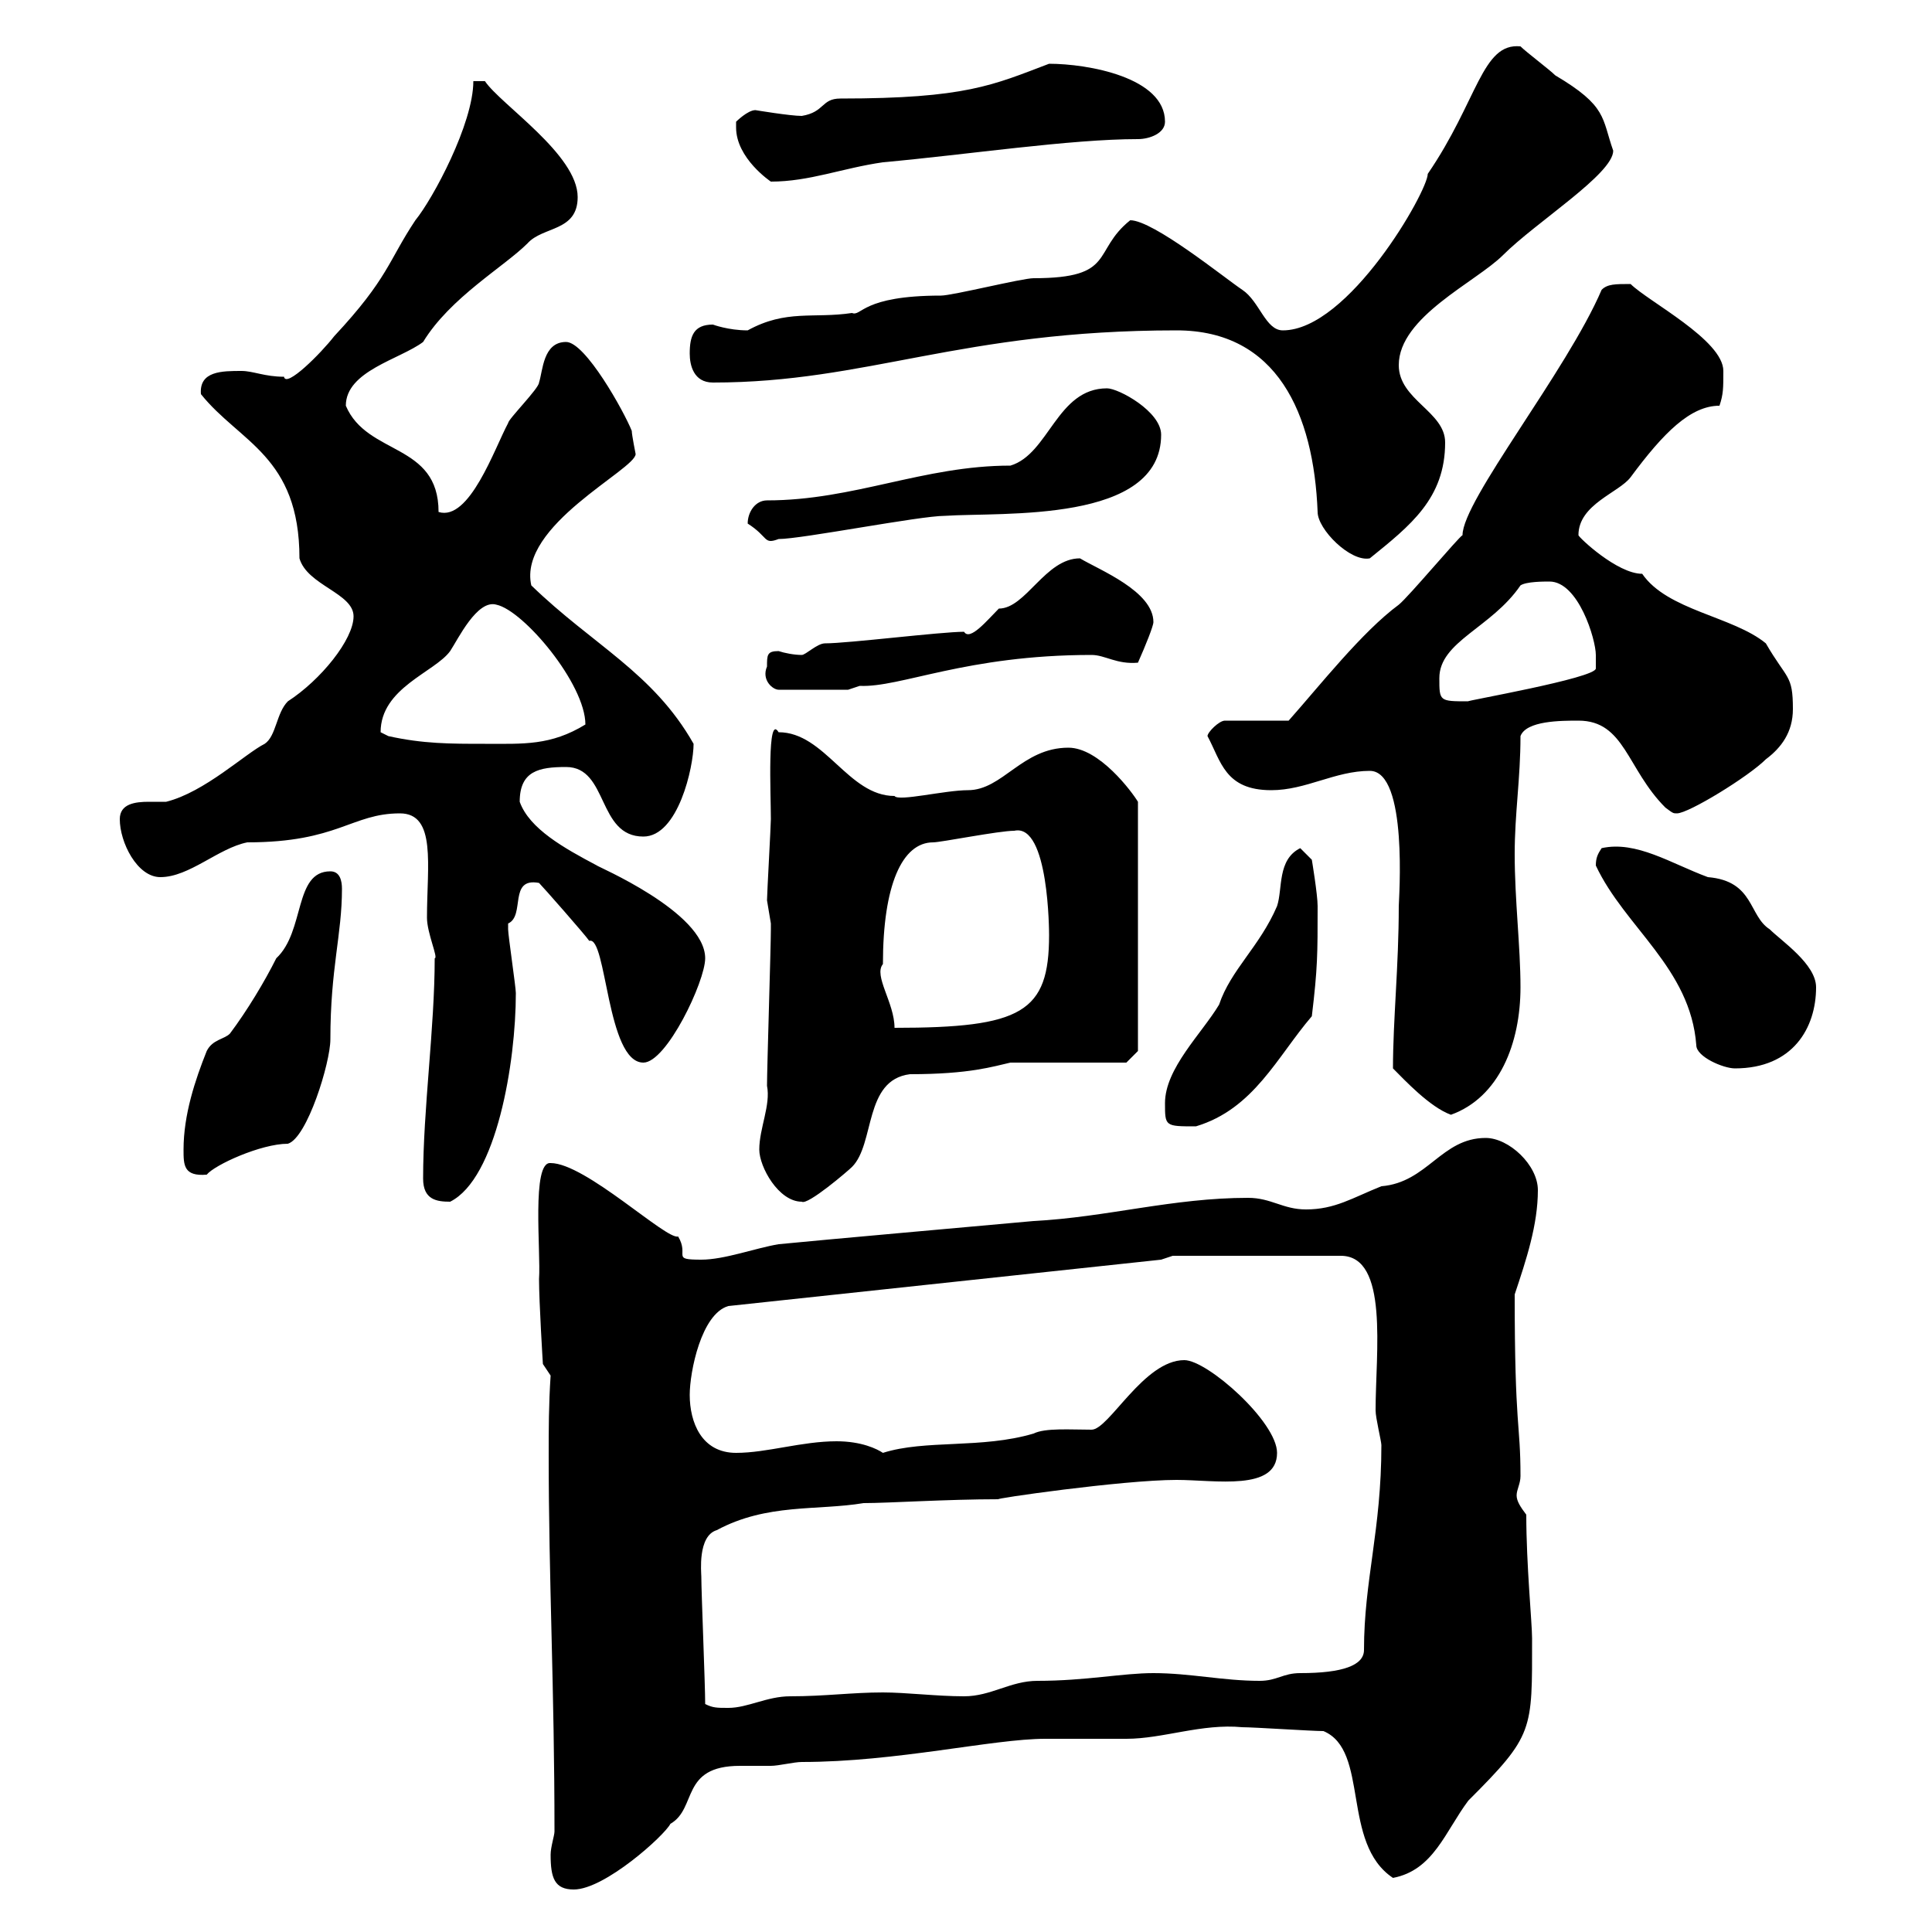 <svg xmlns="http://www.w3.org/2000/svg" xmlns:xlink="http://www.w3.org/1999/xlink" width="300" height="300"><path d="M85.50 288C85.50 291.60 86.10 293.40 89.10 293.40C93.90 293.40 103.20 285 104.10 283.20C108.30 280.80 105.60 274.20 114.90 274.20C116.10 274.20 117.60 274.20 119.70 274.20C120.90 274.20 123.30 273.60 124.50 273.60C139.20 273.60 154.20 270 162.30 270C162.90 270 173.70 270 174.90 270C180.60 270 186.60 267.60 192.90 268.20C194.70 268.20 203.70 268.80 205.50 268.80C212.70 271.80 208.20 286.20 216.30 291.60C222.60 290.40 224.40 284.40 228 279.60C238.20 269.40 237.90 268.80 237.90 254.40C237.90 252 237 243 237 235.20C236.10 234 235.50 233.10 235.50 232.20C235.50 231.30 236.10 230.40 236.10 229.20C236.10 220.80 235.20 222 235.20 201C237 195.60 238.80 190.20 238.80 184.80C238.80 180.90 234.30 176.70 230.70 176.70C223.80 176.70 221.70 183.60 214.50 184.20C210 186 207.30 187.80 202.80 187.80C199.20 187.80 197.40 186 193.80 186C182.10 186 171.90 189 160.50 189.60C153.90 190.20 126.90 192.60 120.90 193.20C117.30 193.80 112.50 195.60 108.90 195.60C104.10 195.60 107.10 195 105.30 192C103.50 192.60 90.90 180.60 85.50 180.60C82.50 180.30 84 194.40 83.70 198.60C83.70 202.20 84.30 211.80 84.30 211.80L85.50 213.60C85.20 218.10 85.20 222 85.20 225.90C85.20 245.40 86.10 262.20 86.10 284.40C86.10 285 85.50 286.80 85.50 288ZM109.50 264.60C109.50 261.60 108.90 247.20 108.90 244.80C108.90 244.20 108.30 238.50 111.30 237.60C119.10 233.40 126.90 234.60 134.10 233.40C138 233.40 147 232.80 155.10 232.80C153.60 232.80 174.30 229.80 182.70 229.80C188.70 229.80 198.30 231.60 198.30 225.60C198.30 220.80 187.50 211.20 183.90 211.20C177.60 211.20 172.20 222 169.50 222C166.20 222 162.30 221.70 160.50 222.60C152.40 225 143.70 223.50 137.10 225.60C136.20 225 133.80 223.80 129.90 223.80C124.50 223.80 119.10 225.60 114.30 225.60C108.90 225.60 107.10 220.80 107.10 216.60C107.10 213 108.90 204 113.10 202.80L180.30 195.60L182.10 195L208.20 195C215.70 195 213.60 210 213.60 219C213.60 220.20 214.50 223.80 214.50 224.40C214.50 237.60 211.80 245.40 211.80 256.20C211.80 258.60 208.50 259.80 201.90 259.80C199.20 259.80 198.30 261 195.60 261C189.90 261 184.80 259.80 179.10 259.80C174.30 259.80 168.60 261 161.10 261C156.90 261 153.90 263.40 149.70 263.40C145.50 263.40 140.70 262.80 137.10 262.80C132.30 262.80 128.10 263.40 122.70 263.40C119.10 263.40 116.10 265.20 113.10 265.20C111.30 265.20 110.70 265.20 109.50 264.60ZM65.70 183C65.70 186.30 67.80 186.60 69.90 186.60C77.10 183 80.10 165 80.10 154.20C80.10 153.30 78.90 145.20 78.90 144.30C78.90 144.30 78.90 144.30 78.90 143.40C81.60 142.20 78.90 136.20 83.70 137.10C84.30 137.70 90.90 145.20 91.50 146.10C94.20 145.20 94.20 165 99.90 165C103.50 165 109.50 152.40 109.50 148.80C109.50 141.60 92.40 134.40 92.70 134.40C87.60 131.70 82.20 128.70 80.70 124.50C80.70 119.70 83.70 119.10 87.90 119.10C94.50 119.10 92.70 129.90 99.90 129.90C105.30 129.90 107.70 119.10 107.70 115.50C101.40 104.40 92.10 100.20 82.50 90.90C80.40 81.60 98.70 72.90 98.70 70.50C98.70 70.50 98.10 67.50 98.10 66.90C96.90 63.90 90.90 53.10 87.90 53.10C84.30 53.10 84.30 57.60 83.70 59.40C83.70 60.30 78.90 65.10 78.90 65.70C76.80 69.60 72.90 81 68.10 79.50C68.10 68.70 57 70.80 53.70 63C53.70 57.60 62.10 55.80 65.70 53.10C69.90 46.20 78.30 41.40 81.90 37.80C84.30 35.10 89.70 36 89.70 30.60C89.70 24 77.70 16.20 75.30 12.60C74.70 12.60 73.50 12.60 73.50 12.60C73.50 19.20 67.20 30.90 64.50 34.20C60.30 40.50 60.30 43.20 51.90 52.20C49.80 54.90 44.40 60.30 44.10 58.50C41.10 58.50 39.30 57.60 37.50 57.60C34.50 57.60 30.90 57.60 31.20 61.20C37.20 68.70 46.50 70.80 46.50 86.70C47.70 90.90 54.90 92.10 54.90 95.70C54.90 99.30 49.80 105.60 44.70 108.90C42.90 110.70 42.90 114.30 41.10 115.50C38.10 117 31.80 123 25.80 124.50C24.90 124.50 24 124.50 23.10 124.50C21 124.50 18.60 124.80 18.60 127.20C18.60 130.80 21.30 136.20 24.90 136.20C29.40 136.20 33.90 131.70 38.40 130.80C52.50 130.80 54.60 126.30 62.10 126.30C67.80 126.30 66.30 134.40 66.30 142.50C66.30 144.90 68.10 148.80 67.50 148.80C67.50 159.60 65.70 172.20 65.70 183ZM117.90 178.50C117.90 181.20 120.90 186.60 124.50 186.60C125.40 187.20 131.70 181.80 132.30 181.20C135.90 177.60 134.10 167.70 141.30 166.80C150.60 166.80 154.20 165.60 156.90 165C159.30 165 171.90 165 174.90 165L176.70 163.20L176.70 124.50C175.80 123 170.70 116.10 165.90 116.10C158.70 116.10 155.70 122.70 150.30 122.70C146.70 122.70 139.50 124.50 138.90 123.60C131.70 123.60 128.10 113.70 120.90 113.70C119.10 110.70 119.70 123.30 119.70 127.20C119.70 128.10 119.10 138.90 119.10 139.80C119.10 139.80 119.70 143.40 119.70 143.40C119.70 144.30 119.70 144.30 119.70 144.30C119.70 147 119.10 165.90 119.10 168.60C119.70 171.60 117.90 175.20 117.90 178.50ZM28.50 178.50C28.50 180.90 28.50 182.70 32.10 182.40C33.30 180.90 40.50 177.60 44.70 177.60C47.70 176.70 51.30 165 51.30 161.40C51.30 150.30 53.10 145.20 53.10 138C53.10 136.80 52.80 135.30 51.30 135.30C45.60 135.30 47.40 144.60 42.90 148.80C41.10 152.40 38.40 156.90 35.70 160.50C34.80 161.40 33 161.40 32.10 163.20C30.30 167.70 28.50 173.10 28.50 178.50ZM180.90 171.30C180.90 174.90 180.90 174.90 185.70 174.90C194.70 172.20 198.30 164.10 203.70 157.80C204.60 150.30 204.60 148.20 204.60 140.70C204.60 138.90 203.70 133.50 203.70 133.50L201.90 131.70C198.30 133.50 199.20 138 198.30 140.70C195.60 147 191.10 150.60 189.30 156C186.60 160.50 180.90 165.90 180.90 171.30ZM216.30 165.90C218.10 167.70 222 171.90 225.30 173.10C232.80 170.40 236.10 162 236.10 153.30C236.10 147 235.20 139.80 235.20 132.60C235.20 126.30 236.10 120.90 236.10 114.30C237 111.90 242.40 111.90 245.10 111.90C252.30 111.90 252.60 119.40 258.60 125.40C259.80 126.30 259.80 126.30 260.40 126.30C262.20 126.30 271.50 120.60 274.20 117.90C276.60 116.10 278.40 113.70 278.40 110.10C278.40 104.70 277.50 105.60 274.20 99.90C269.10 95.70 258.90 94.80 255 89.10C251.10 89.10 245.10 83.40 245.10 83.10C245.10 78.30 251.40 76.50 253.20 74.10C258.30 67.20 262.50 63 267 63C267.60 61.20 267.60 60.30 267.60 57.60C267.60 52.80 255.90 46.80 253.20 44.10C250.80 44.10 249.60 44.10 248.70 45C243.30 57.60 227.10 77.70 227.10 83.10C226.50 83.40 218.70 92.70 217.20 93.90C211.50 98.10 204.90 106.50 200.10 111.90L190.20 111.90C189.30 111.90 187.50 113.70 187.50 114.30C189.60 118.20 190.20 122.70 197.40 122.70C202.80 122.70 207.30 119.70 212.70 119.70C218.70 119.70 217.20 139.80 217.20 140.70C217.20 150 216.30 158.40 216.30 165.90ZM247.80 134.40C252.30 144 262.50 150.30 263.40 162.30C263.40 164.10 267.60 165.90 269.40 165.90C278.40 165.90 282 159.60 282 153.30C282 149.70 276.60 146.10 274.80 144.30C271.50 142.20 272.40 136.80 265.20 136.20C259.50 134.10 254.10 130.50 248.70 131.70C248.10 132.60 247.80 133.20 247.80 134.40ZM137.10 149.70C137.10 137.40 140.10 130.80 144.90 130.80C146.10 130.80 155.10 129 157.50 129C162.90 127.80 162.90 144.90 162.90 145.20C162.90 157.20 158.70 159.60 138.90 159.60C138.90 155.70 135.60 151.50 137.10 149.70ZM60.30 114.30C60.30 114.30 59.10 113.70 59.10 113.70C59.10 106.80 67.50 104.40 69.90 101.10C71.10 99.30 74.10 93 77.10 93.90C81.30 94.80 90.90 106.20 90.90 112.50C85.50 115.80 81.30 115.50 75.30 115.50C69.90 115.50 65.70 115.50 60.30 114.30ZM223.50 105.30C223.50 99.60 231.60 97.50 236.10 90.90C237 90.30 239.70 90.30 240.60 90.30C245.10 90.30 247.80 99.30 247.80 101.70C247.80 102 247.80 103.20 247.80 103.80C247.80 105.30 227.10 108.90 228 108.90C223.50 108.90 223.50 108.90 223.50 105.30ZM119.10 103.50C118.20 105.60 120 107.10 120.90 107.10L131.70 107.10L133.50 106.50C139.80 106.80 150 101.70 169.50 101.70C171.60 101.70 173.40 103.20 176.70 102.90C177.90 100.20 179.10 97.20 179.10 96.60C179.10 91.80 170.70 88.50 167.70 86.70C162.30 86.70 159.30 94.50 155.10 94.50C153.30 96.30 150.60 99.60 149.70 98.10C146.10 98.10 131.70 99.90 128.10 99.90C126.90 99.90 125.10 101.70 124.50 101.70C123.30 101.70 121.80 101.40 120.90 101.10C119.10 101.10 119.10 101.70 119.10 103.50ZM182.70 51.30C198.30 51.30 204 64.20 204.60 79.50C204.60 82.20 209.70 87.30 212.70 86.70C219 81.60 224.40 77.40 224.40 68.70C224.40 63.90 217.20 62.10 217.20 56.70C217.20 49.20 229.20 43.80 233.40 39.60C238.50 34.50 250.50 27 250.50 23.40C248.70 18.30 249.60 16.50 241.50 11.70C240.60 10.80 237 8.10 236.10 7.20C230.10 6.60 229.50 15.60 221.70 27C221.70 29.70 209.40 51.30 199.20 51.30C196.50 51.30 195.60 46.80 192.90 45C190.20 43.20 179.10 34.20 175.50 34.20C169.50 39 173.40 43.20 160.50 43.20C158.70 43.20 147.90 45.90 146.10 45.90C133.80 45.90 133.80 49.20 132.30 48.60C126.30 49.50 122.10 48 116.10 51.30C113.10 51.30 110.70 50.40 110.70 50.40C107.70 50.40 107.10 52.20 107.10 54.90C107.10 56.70 107.70 59.40 110.70 59.40C134.70 59.40 149.10 51.30 182.70 51.30ZM116.10 81.30C119.40 83.40 118.50 84.60 120.90 83.70C124.50 83.70 142.80 80.10 146.70 80.10C155.70 79.50 180.30 81.30 180.30 67.50C180.30 63.90 173.70 60.30 171.90 60.30C164.10 60.30 162.90 70.50 156.90 72.30C143.40 72.30 132.60 77.70 119.10 77.70C117.30 77.70 116.10 79.50 116.10 81.30ZM114.30 19.80C114.30 24.60 119.70 28.20 119.70 28.20C125.70 28.20 130.80 26.10 137.10 25.20C150.30 24 166.20 21.60 176.70 21.60C178.50 21.60 180.90 20.70 180.90 18.90C180.90 12 168.90 9.90 162.90 9.90C154.20 13.20 150 15.30 130.50 15.30C127.50 15.30 128.10 17.40 124.50 18C122.70 18 117.30 17.10 117.30 17.10C116.10 17.10 114.30 18.90 114.30 18.90C114.30 18.90 114.30 19.80 114.30 19.80Z"/></svg>